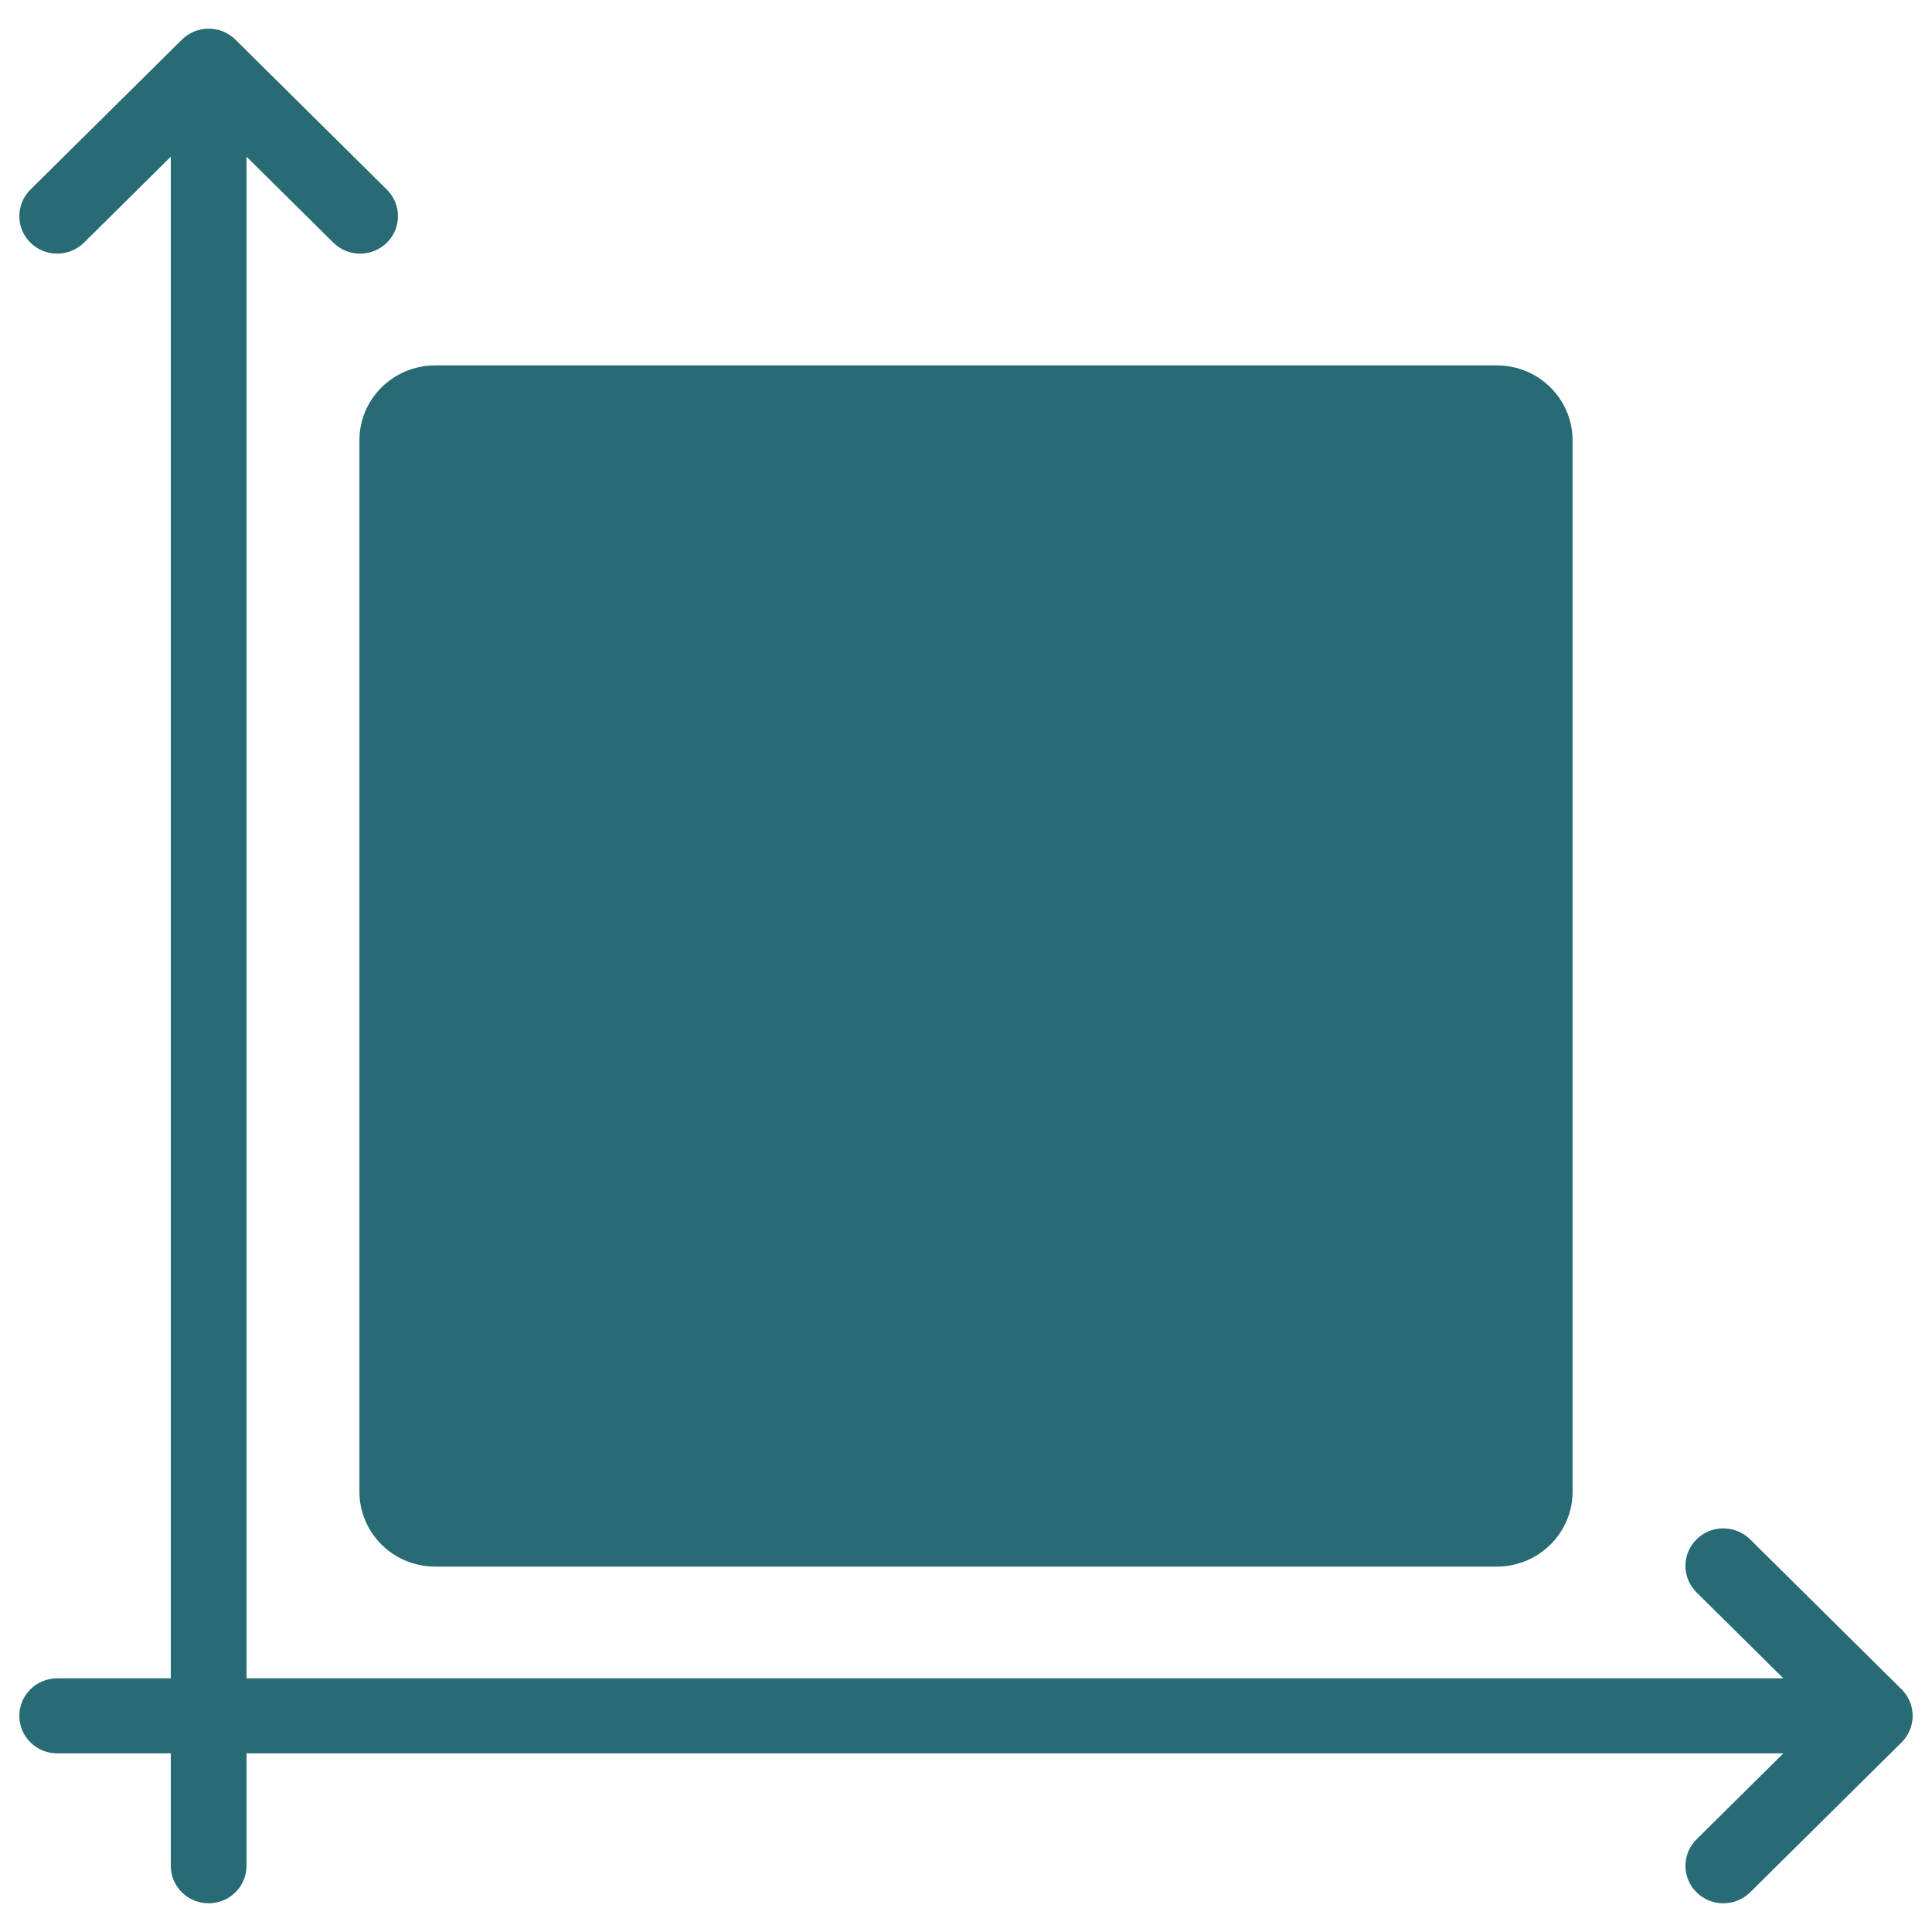 <?xml version="1.0" encoding="UTF-8"?> <svg xmlns="http://www.w3.org/2000/svg" width="30" height="30" viewBox="0 0 30 30" fill="none"><g clip-path="url(#clip0_6729_222)"><path fill-rule="evenodd" clip-rule="evenodd" d="M2.652 2.433L1.304 3.768C1.074 3.995 0.702 3.995 0.472 3.768C0.243 3.541 0.243 3.172 0.472 2.945L2.824 0.616C3.054 0.388 3.426 0.388 3.656 0.616L6.008 2.945C6.237 3.172 6.237 3.541 6.008 3.768C5.778 3.995 5.405 3.995 5.176 3.768L3.828 2.433V26.061H27.692L26.344 24.727C26.114 24.499 26.114 24.13 26.344 23.903C26.573 23.676 26.946 23.676 27.176 23.903L29.528 26.232C29.757 26.459 29.757 26.828 29.528 27.055L27.176 29.384C26.946 29.611 26.573 29.611 26.344 29.384C26.114 29.157 26.114 28.788 26.344 28.561L27.692 27.226H3.828V28.972C3.828 29.294 3.564 29.554 3.24 29.554C2.915 29.554 2.652 29.294 2.652 28.972V27.226H0.888C0.563 27.226 0.3 26.965 0.3 26.643C0.3 26.322 0.563 26.061 0.888 26.061H2.652V2.433ZM24.419 6.838C24.419 6.195 23.892 5.674 23.243 5.674H6.757C6.107 5.674 5.581 6.195 5.581 6.838V23.161C5.581 23.805 6.107 24.326 6.757 24.326H23.243C23.892 24.326 24.419 23.805 24.419 23.161V6.838Z" fill="#286B75"></path></g><defs><clipPath id="clip0_6729_222"><rect width="30" height="30" fill="white"></rect></clipPath></defs></svg> 